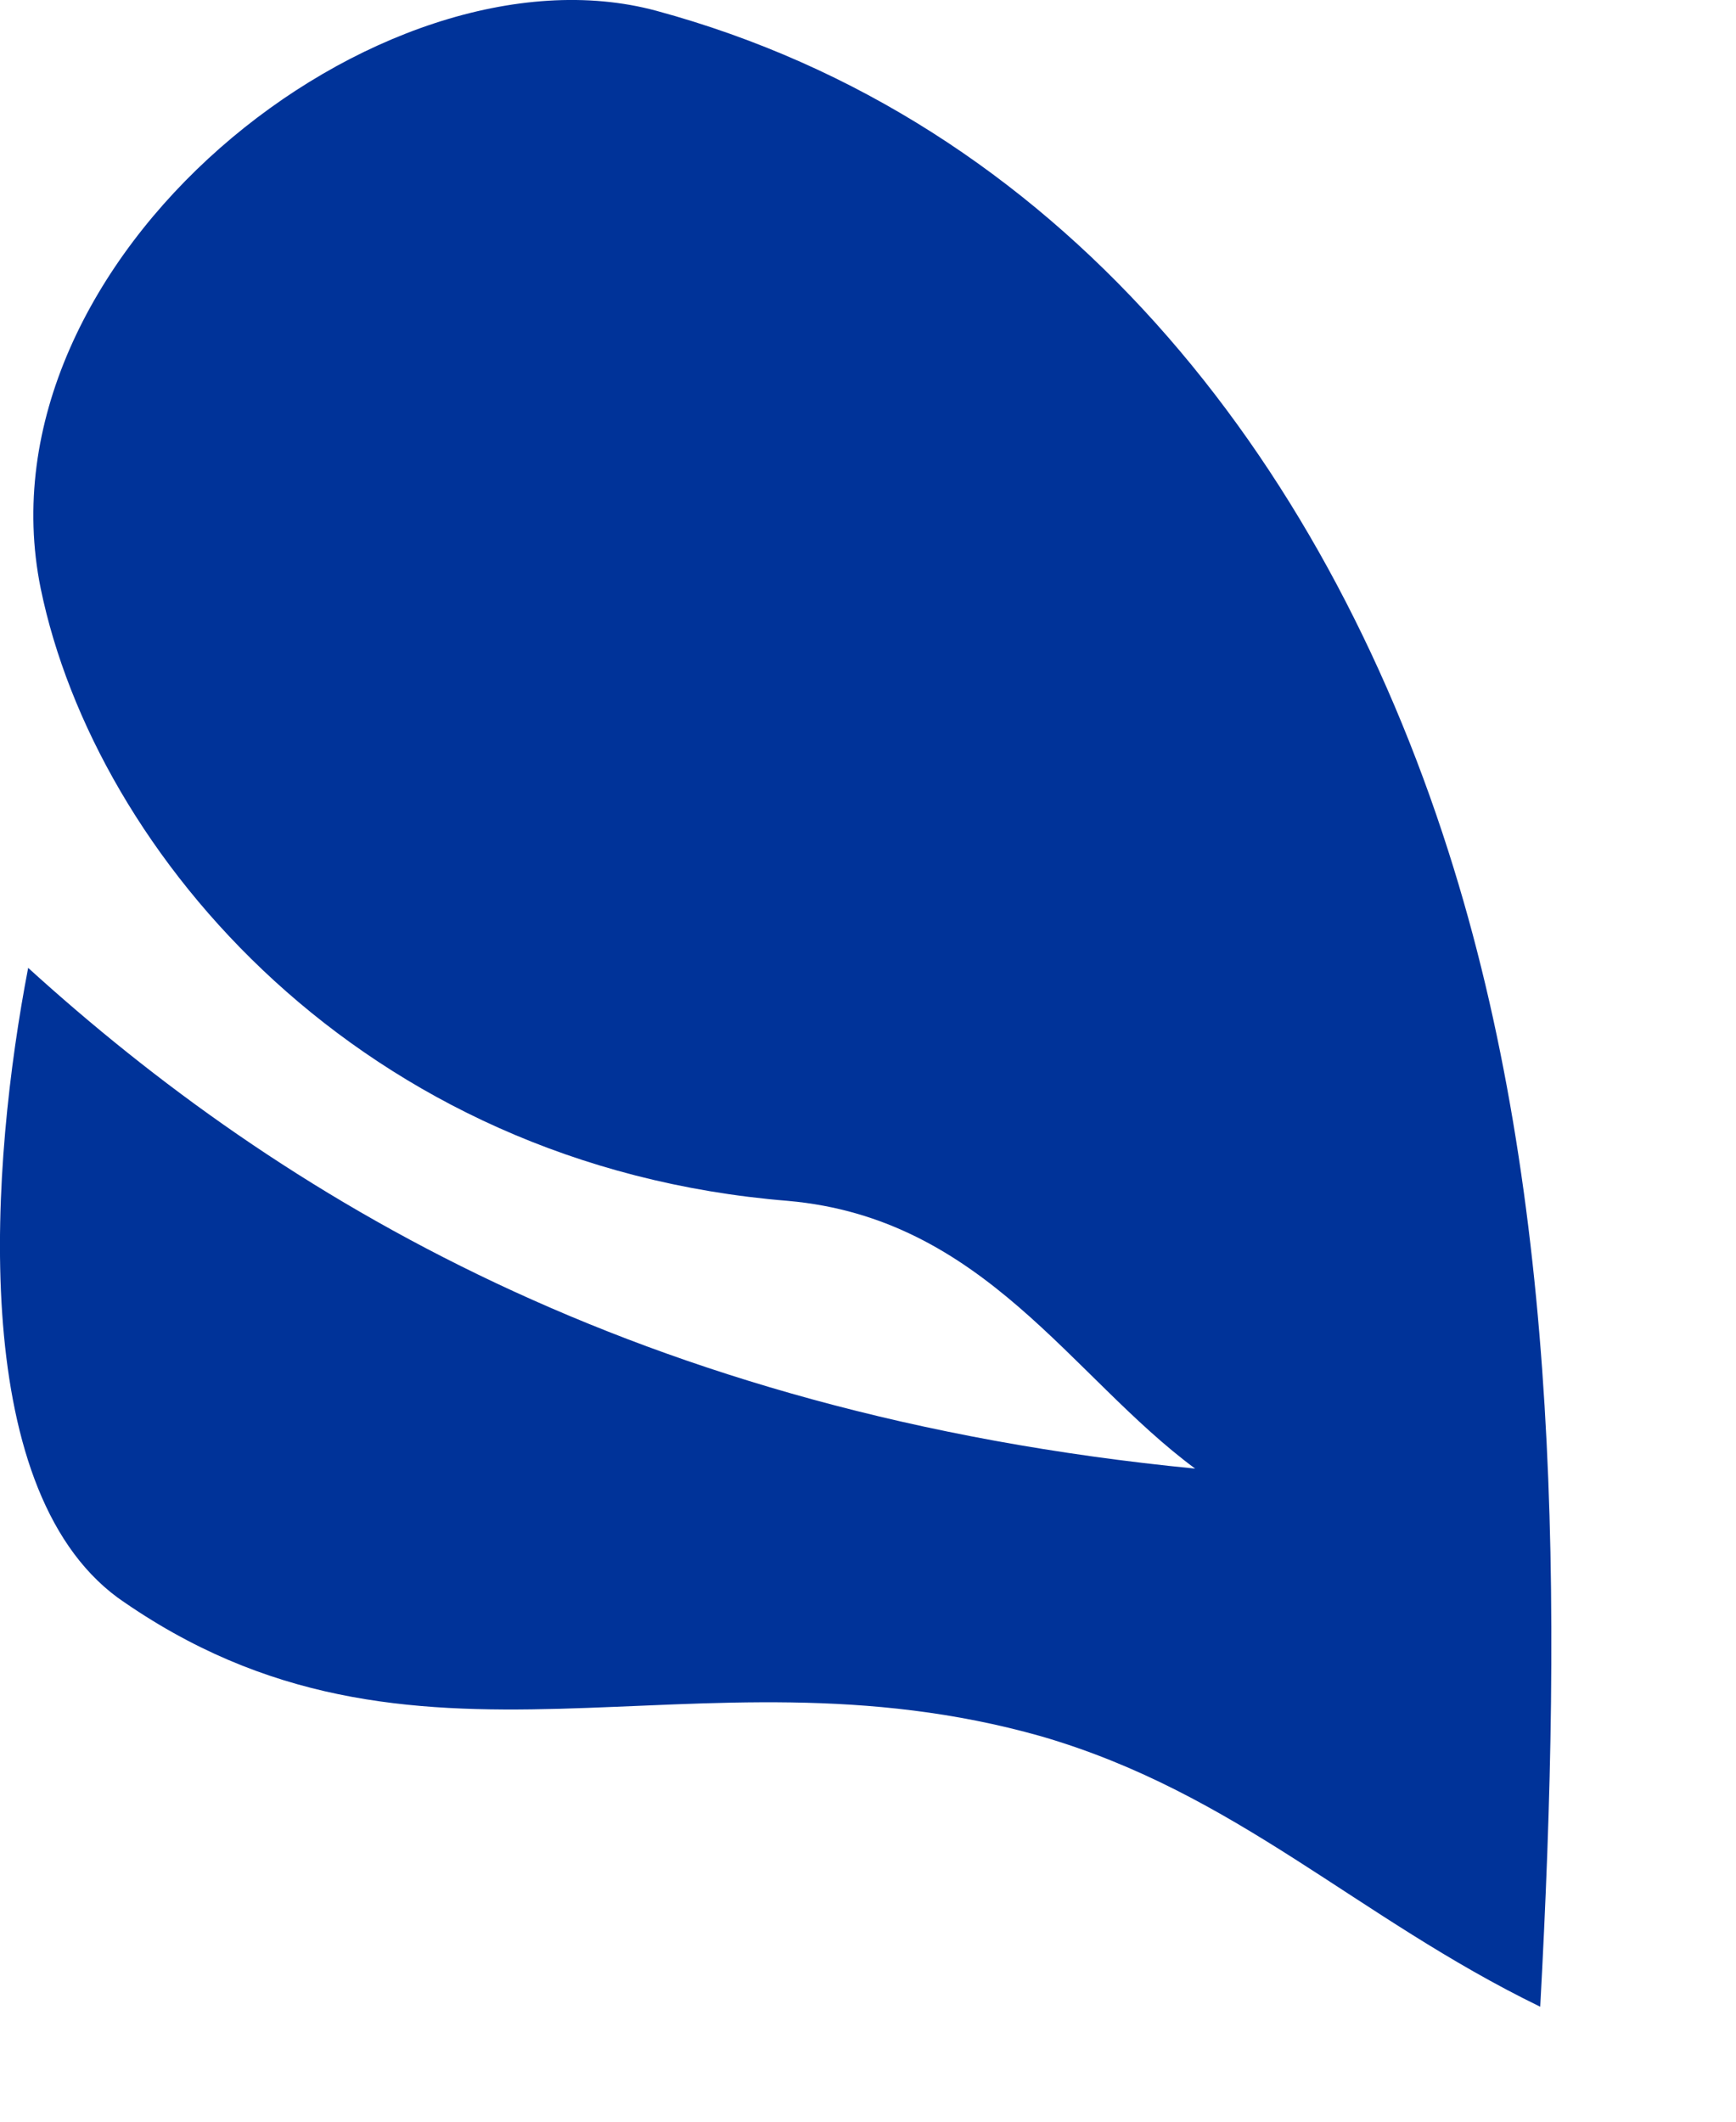 <?xml version="1.0" encoding="utf-8"?>
<svg xmlns="http://www.w3.org/2000/svg" fill="none" height="100%" overflow="visible" preserveAspectRatio="none" style="display: block;" viewBox="0 0 9 11" width="100%">
<path clip-rule="evenodd" d="M7.985 10.404C8.101 8.27 8.088 6.226 7.509 4.414C6.853 2.357 5.488 0.622 3.403 0.056C1.974 -0.33 -0.137 1.341 0.211 3.051C0.494 4.426 1.871 6.046 4.085 6.226C5.102 6.316 5.553 7.139 6.196 7.614C3.3 7.331 1.447 6.2 0.146 5.018C-0.047 6.02 -0.175 7.704 0.61 8.283C2.154 9.375 3.583 8.488 5.398 9.002C6.415 9.298 7.033 9.941 7.985 10.404Z" fill="#003399" fill-rule="evenodd" id="Vector"/>
</svg>